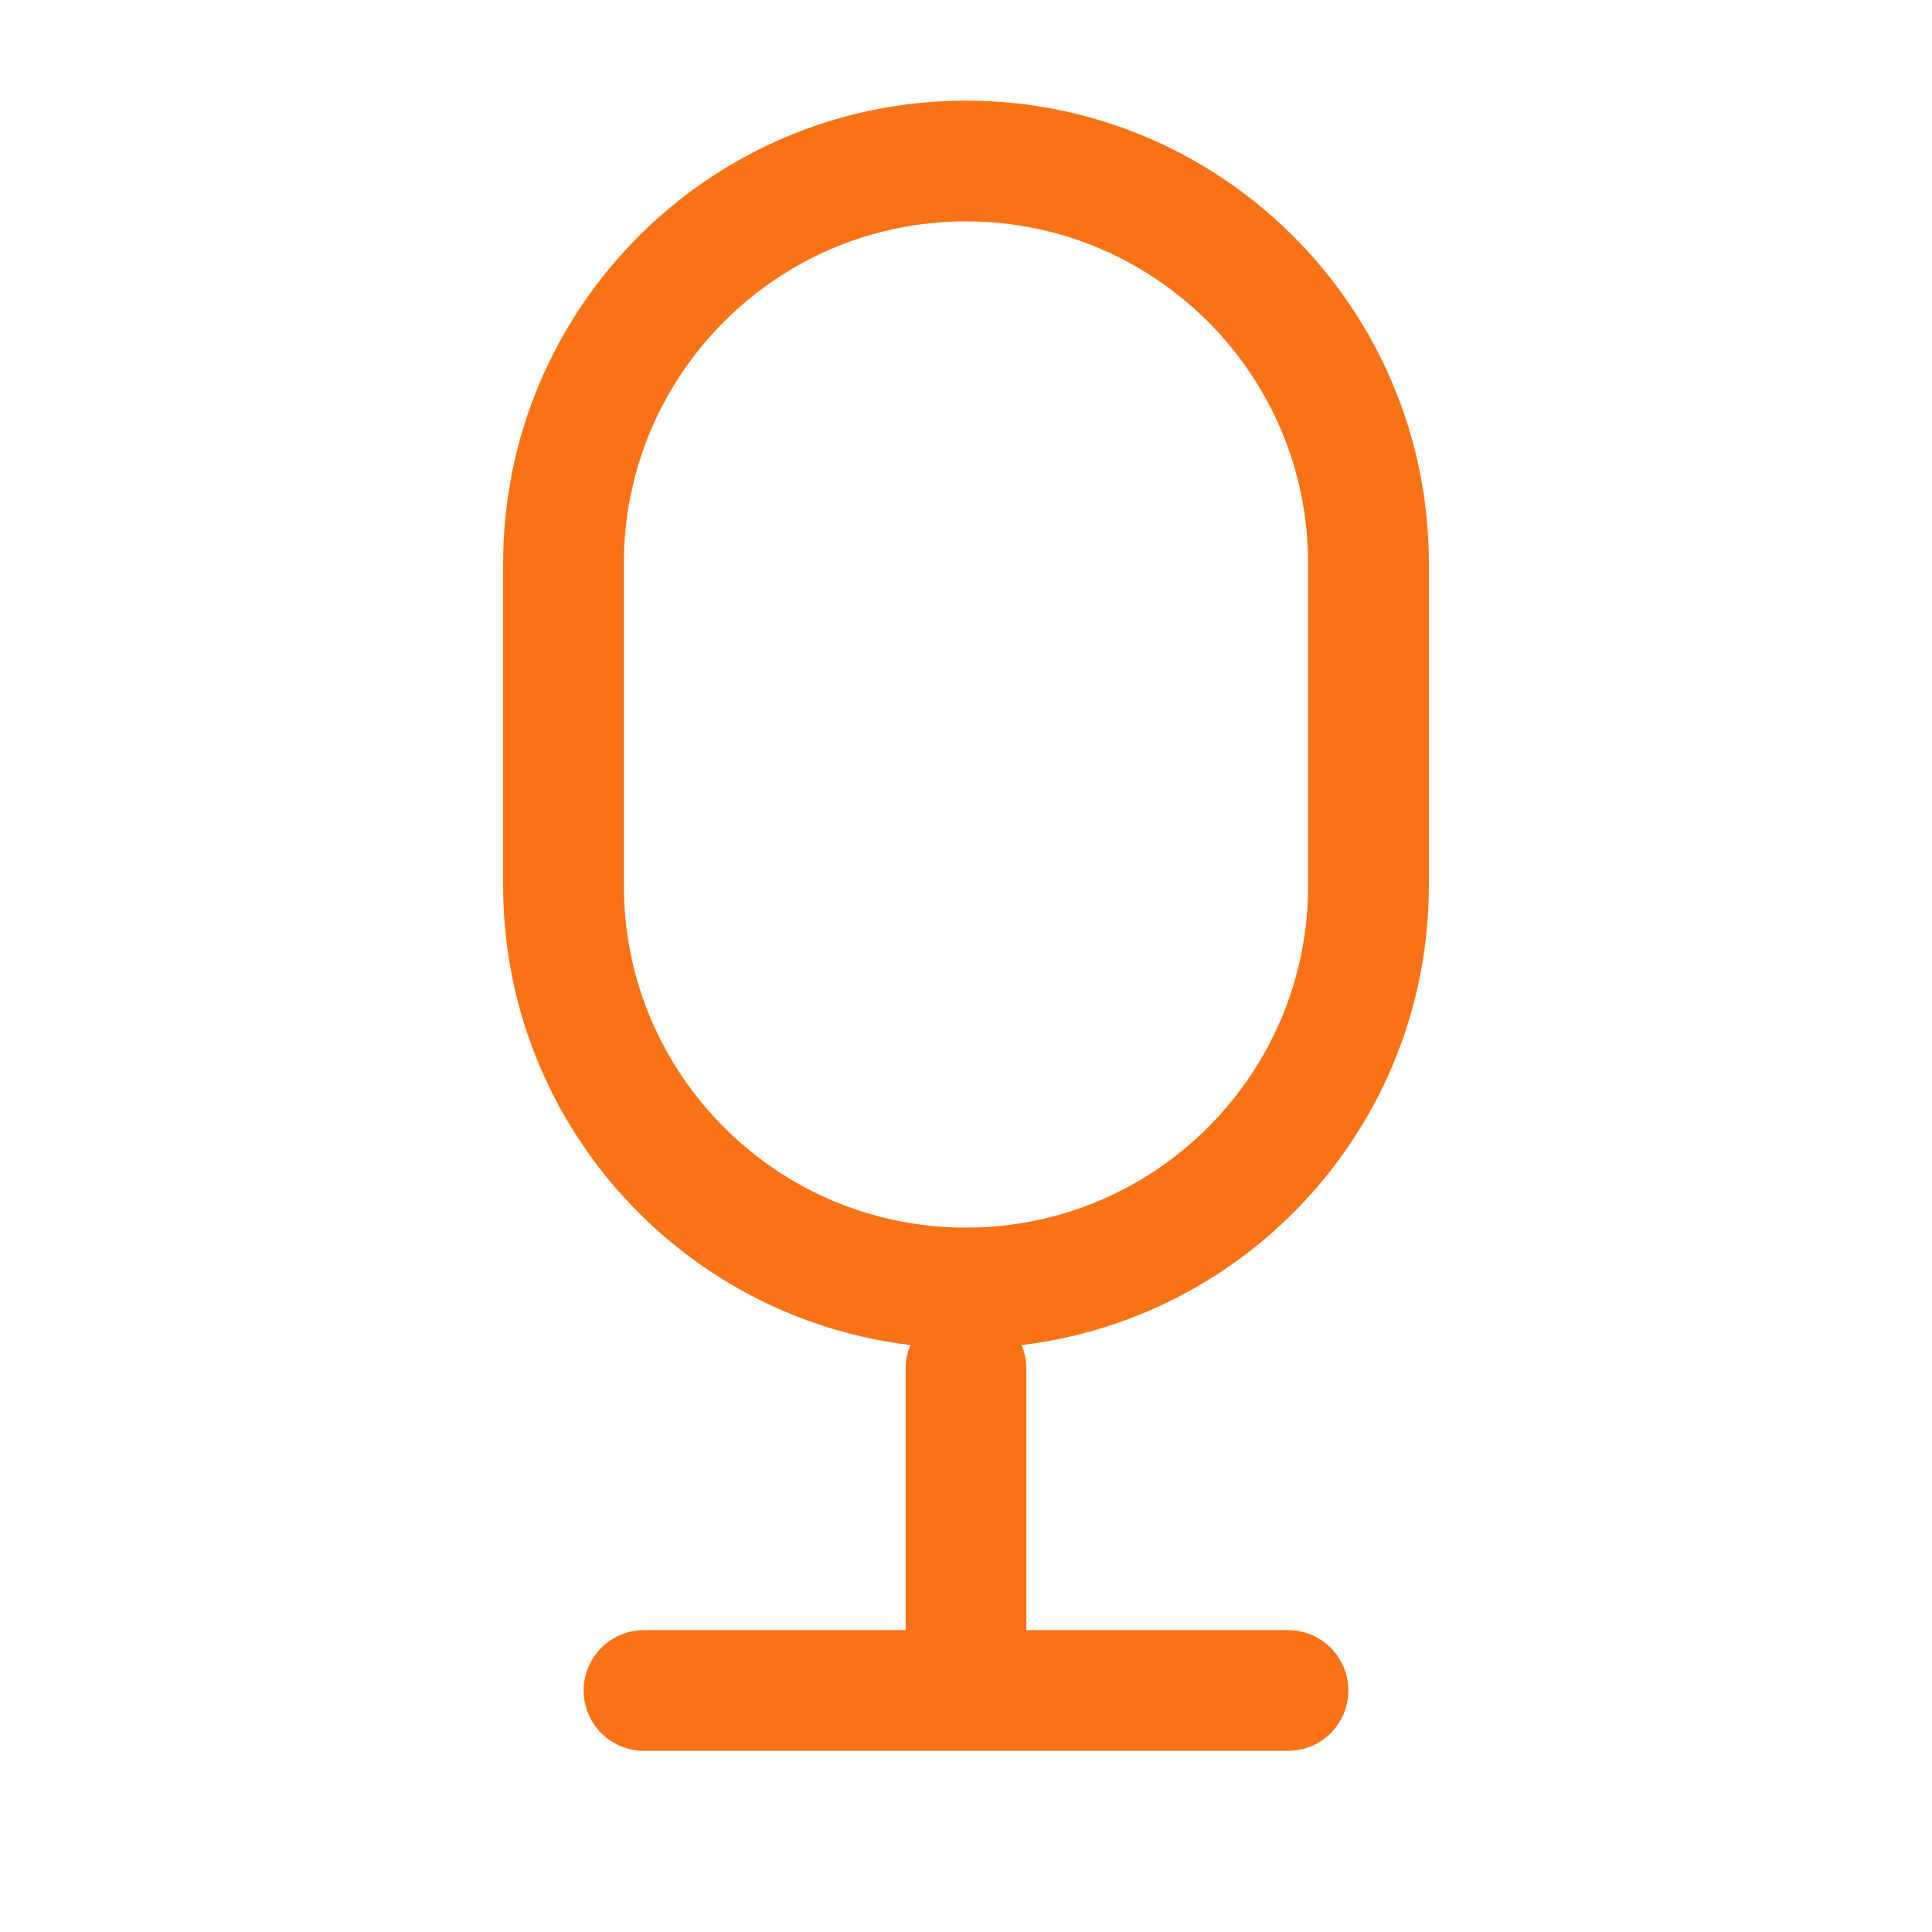 <?xml version="1.0" encoding="UTF-8"?>
<svg width="24px" height="24px" stroke-width="1.5" viewBox="0 0 24 24" fill="none" xmlns="http://www.w3.org/2000/svg" color="#f97316">
<path d="M12 17V21M12 21H8M12 21H16" stroke="#f97316" stroke-width="1.5" stroke-linecap="round" stroke-linejoin="round"></path>
<path d="M7 7C7 4.239 9.239 2 12 2C14.761 2 17 4.239 17 7V11C17 13.761 14.761 16 12 16C9.239 16 7 13.761 7 11V7Z" stroke="#f97316" stroke-width="1.5"></path>
</svg>